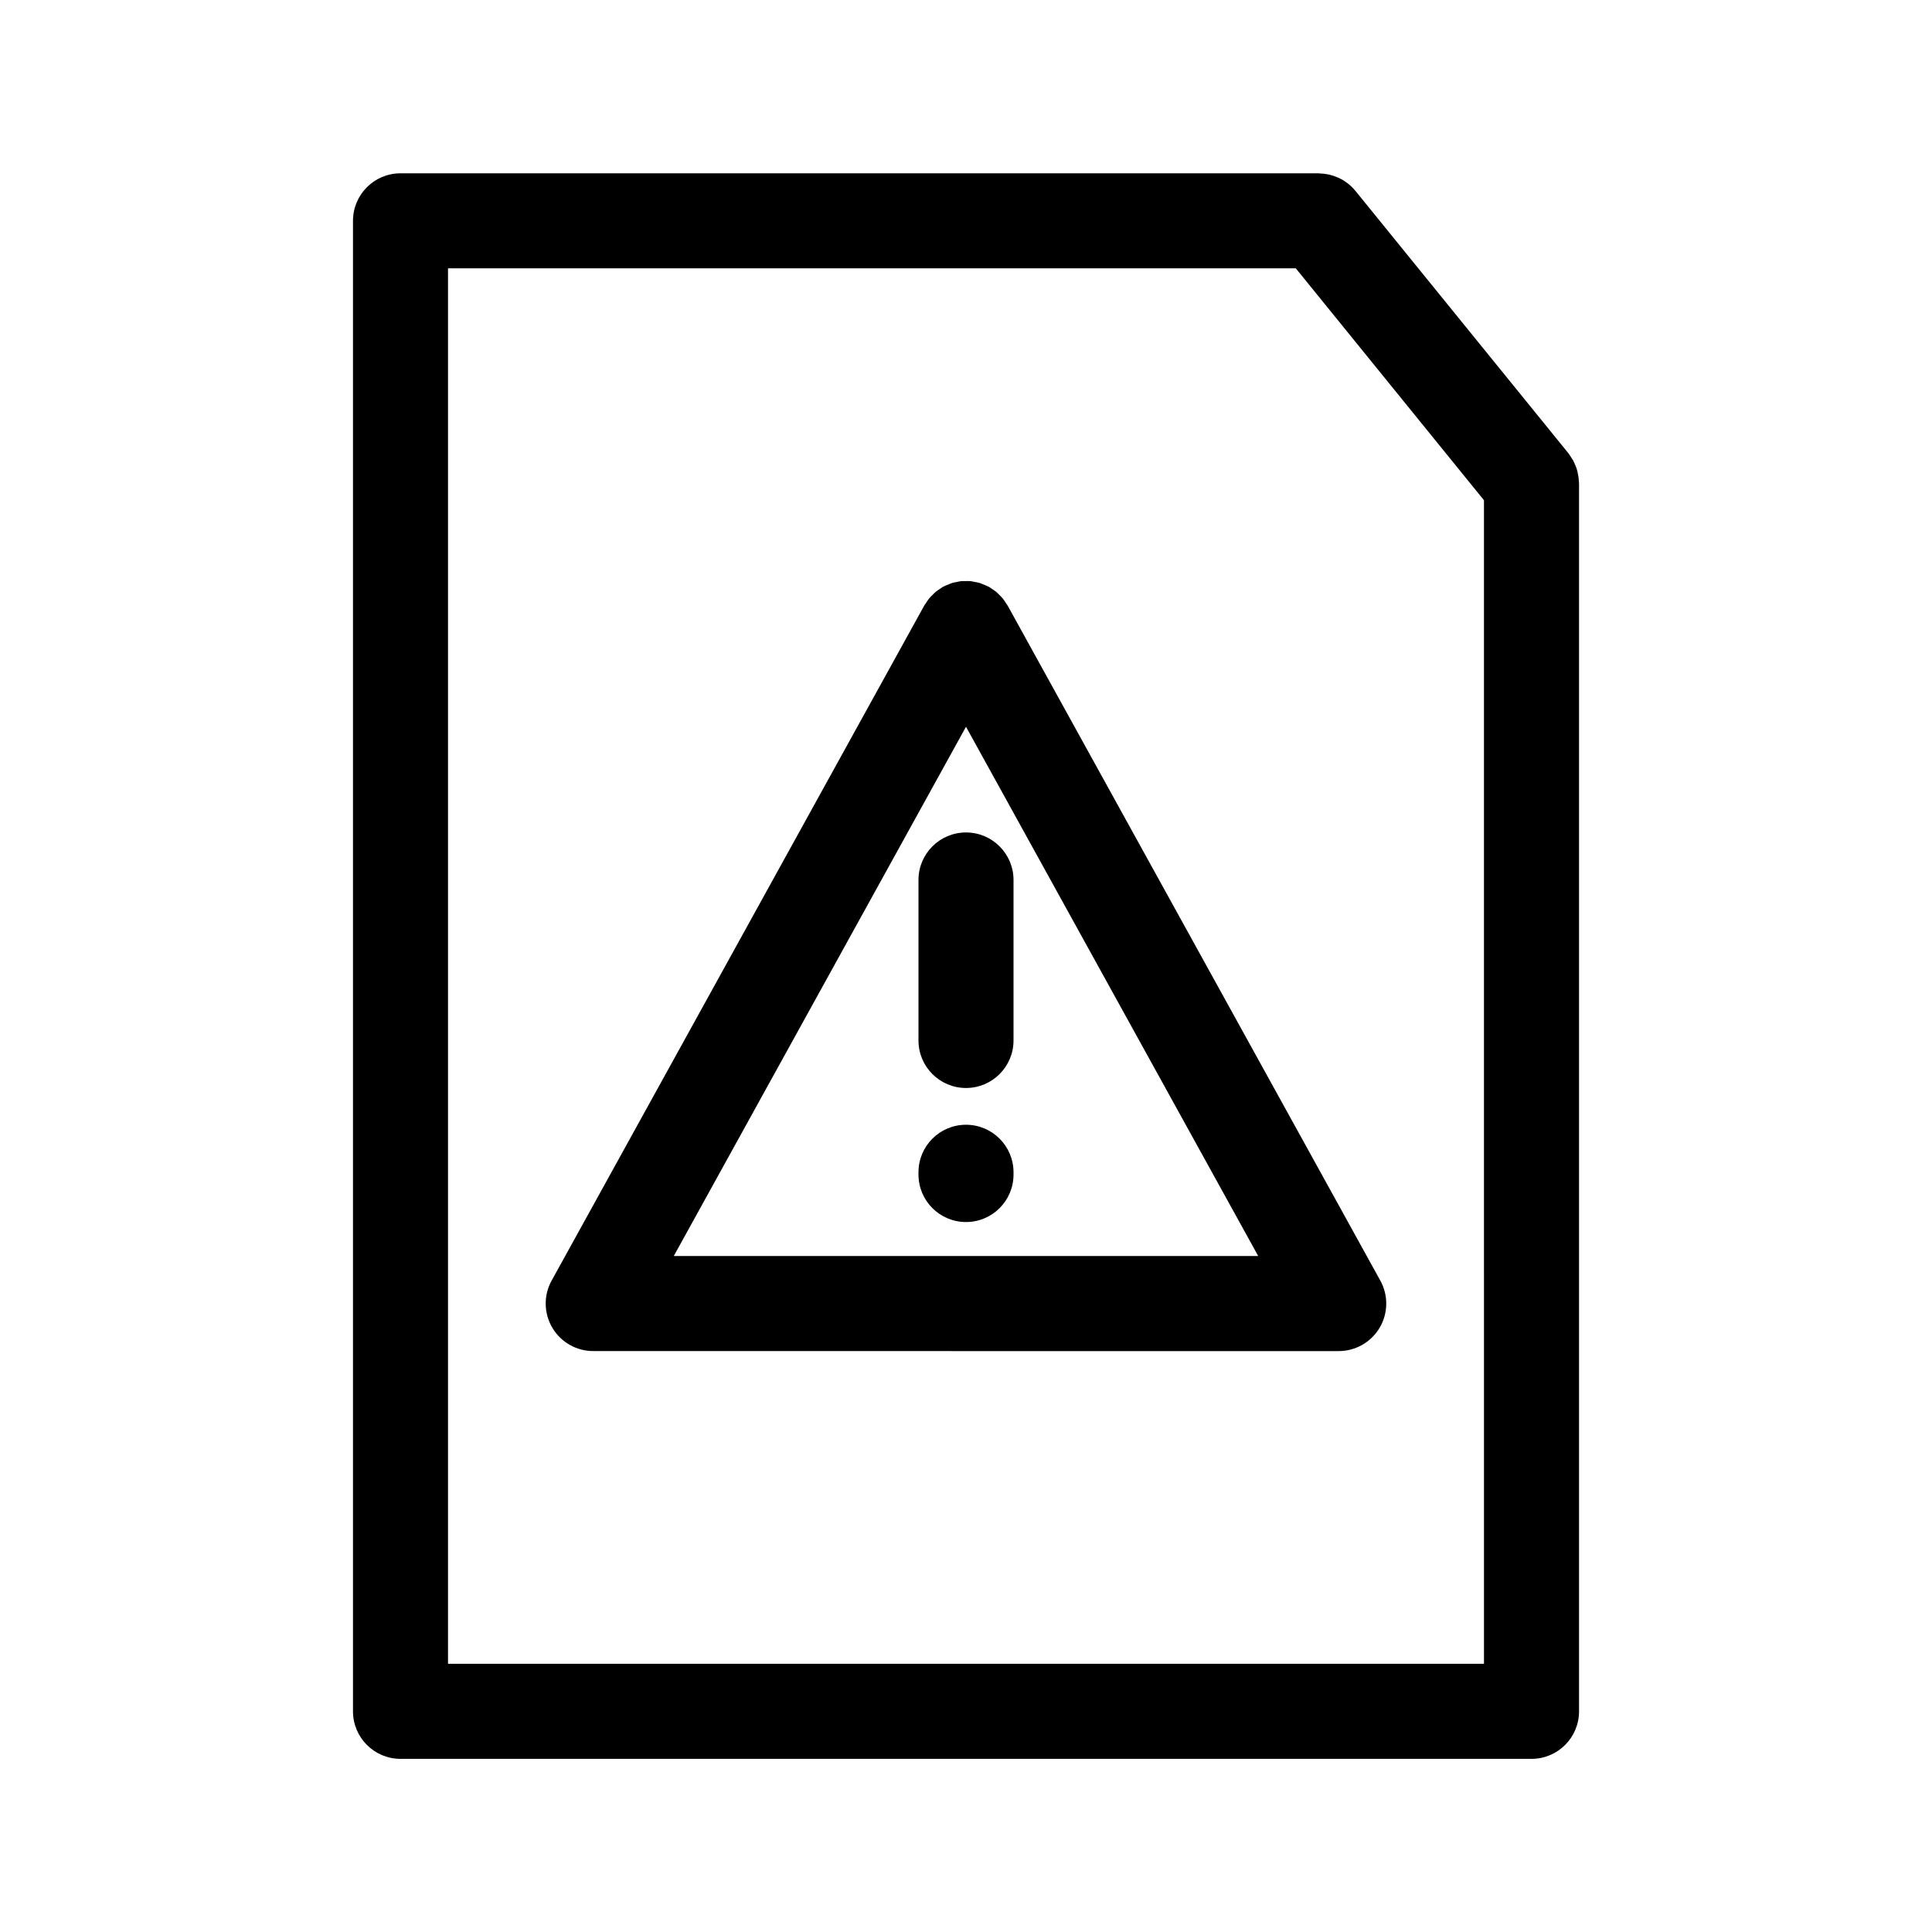 <?xml version="1.0" encoding="UTF-8"?>
<!-- Uploaded to: ICON Repo, www.iconrepo.com, Generator: ICON Repo Mixer Tools -->
<svg fill="#000000" width="800px" height="800px" version="1.1" viewBox="144 144 512 512" xmlns="http://www.w3.org/2000/svg">
 <g>
  <path d="m562.41 271.5c-0.016-0.352-0.047-0.699-0.09-1.055-0.051-0.387-0.125-0.766-0.211-1.145-0.086-0.383-0.176-0.766-0.297-1.137-0.109-0.332-0.25-0.648-0.387-0.973-0.168-0.395-0.324-0.785-0.527-1.168-0.152-0.277-0.348-0.527-0.523-0.797-0.238-0.367-0.438-0.746-0.719-1.094l-56.48-69.578c-0.598-0.734-1.273-1.371-1.988-1.934-0.016-0.012-0.031-0.02-0.047-0.031-0.699-0.551-1.449-1.004-2.231-1.387-0.117-0.055-0.238-0.098-0.352-0.145-0.699-0.312-1.414-0.562-2.156-0.746-0.176-0.039-0.348-0.07-0.523-0.105-0.719-0.145-1.445-0.227-2.18-0.246-0.098 0-0.191-0.031-0.289-0.031h-243.27c-6.957 0-12.594 5.637-12.594 12.594v395c0 6.957 5.637 12.594 12.594 12.594h299.73c6.957 0 12.594-5.637 12.594-12.594v-325.41c0-0.211-0.039-0.406-0.051-0.609zm-25.141 313.42h-274.54v-369.81h224.67l49.867 61.457z"/>
  <path d="m410.52 303.73c-0.258-0.398-0.504-0.801-0.812-1.168-0.266-0.328-0.57-0.605-0.867-0.902-0.281-0.281-0.555-0.574-0.867-0.832-0.387-0.316-0.805-0.578-1.223-0.848-0.23-0.145-0.43-0.332-0.676-0.465-0.055-0.031-0.109-0.039-0.168-0.07-0.449-0.238-0.918-0.414-1.391-0.594-0.309-0.121-0.609-0.273-0.922-0.367-0.422-0.125-0.863-0.188-1.293-0.266-0.367-0.07-0.73-0.172-1.098-0.207-0.453-0.047-0.906-0.016-1.367-0.012-0.348 0.004-0.695-0.023-1.043 0.004-0.441 0.039-0.883 0.156-1.324 0.246-0.359 0.074-0.727 0.117-1.074 0.223-0.348 0.105-0.684 0.266-1.027 0.406-0.438 0.172-0.883 0.332-1.301 0.555-0.055 0.031-0.117 0.047-0.172 0.074-0.25 0.141-0.457 0.328-0.699 0.484-0.406 0.262-0.816 0.516-1.195 0.828-0.316 0.262-0.594 0.559-0.883 0.848-0.293 0.289-0.59 0.562-0.852 0.887-0.312 0.379-0.562 0.785-0.828 1.195-0.156 0.242-0.344 0.441-0.484 0.699l-98.766 178.92c-2.156 3.898-2.086 8.652 0.18 12.488 2.262 3.84 6.387 6.191 10.848 6.191l98.781 0.004h98.781c4.457 0 8.578-2.359 10.848-6.191 2.262-3.84 2.332-8.586 0.176-12.488l-98.781-178.91c-0.145-0.262-0.34-0.473-0.5-0.727zm-10.523 173.13h-77.441l77.441-140.26 77.441 140.26z"/>
  <path d="m400 364.61c-6.957 0-12.594 5.637-12.594 12.594v42.531c0 6.957 5.637 12.594 12.594 12.594s12.594-5.637 12.594-12.594v-42.531c0-6.953-5.637-12.594-12.594-12.594z"/>
  <path d="m400 442.07c-6.957 0-12.594 5.637-12.594 12.594v0.594c0 6.957 5.637 12.594 12.594 12.594s12.594-5.637 12.594-12.594v-0.594c0-6.953-5.637-12.594-12.594-12.594z"/>
 </g>
</svg>